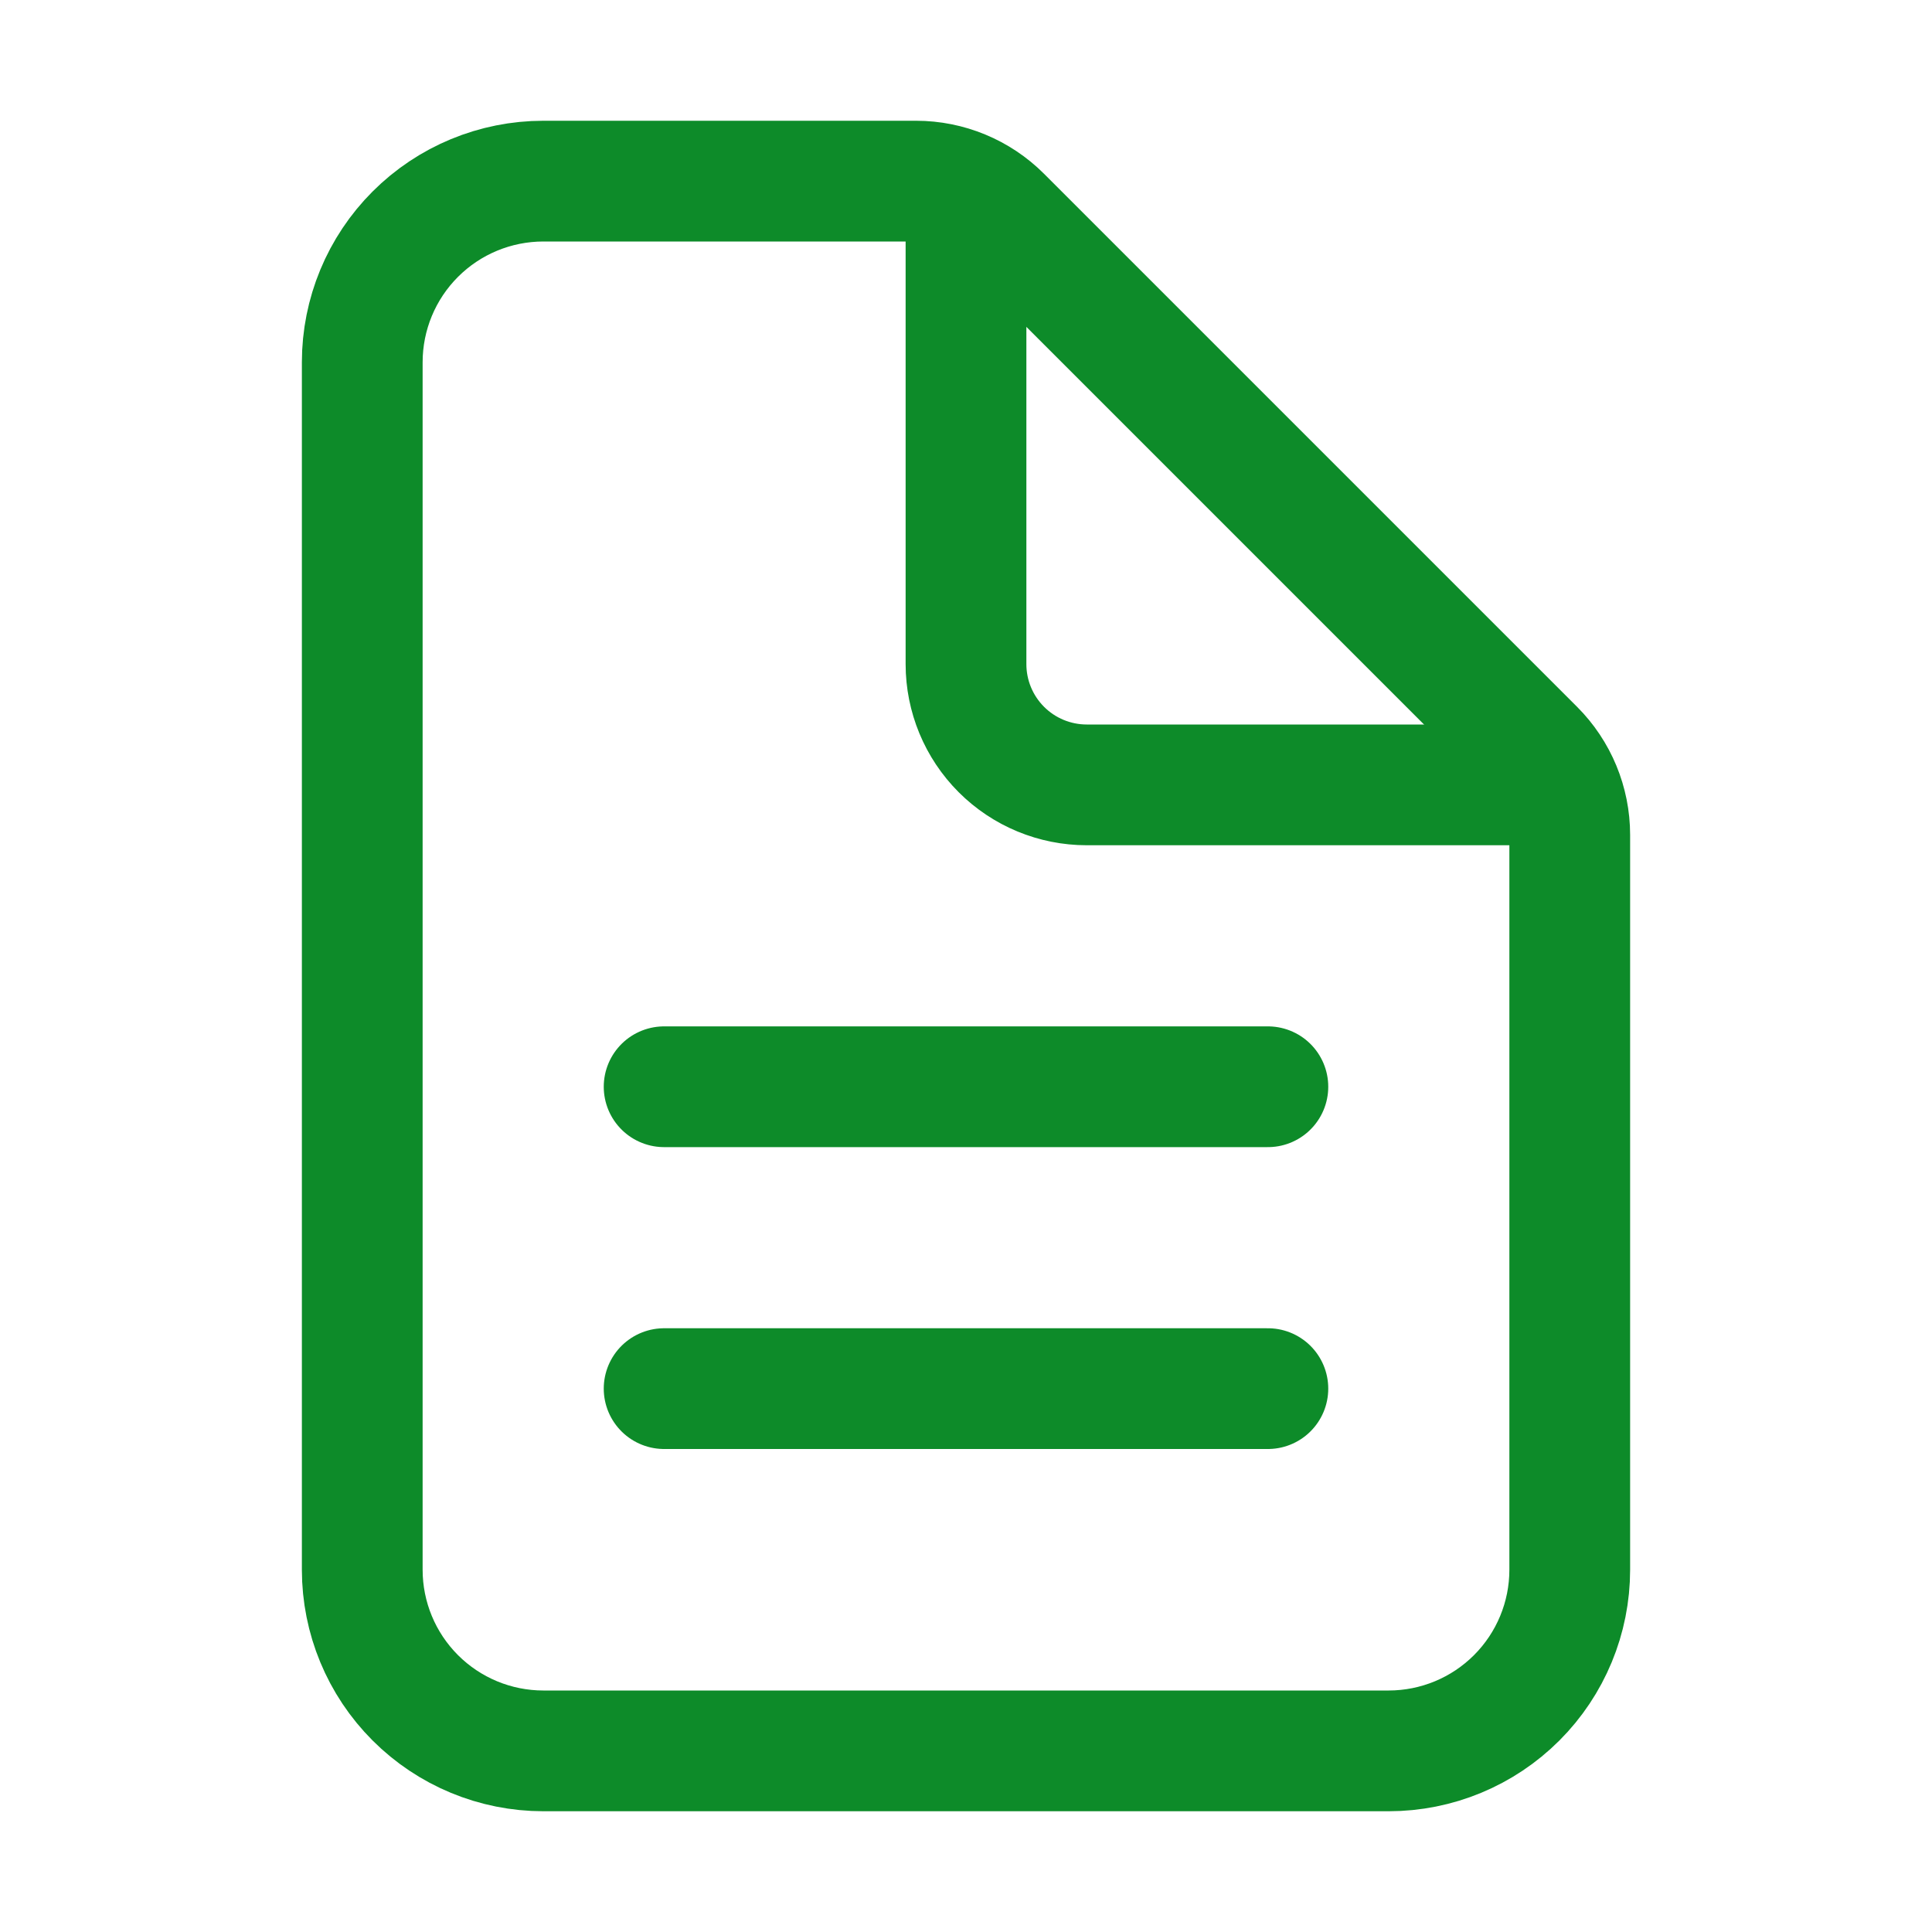 <?xml version="1.0" encoding="UTF-8"?> <svg xmlns="http://www.w3.org/2000/svg" width="512" height="512" viewBox="0 0 512 512" fill="none"><path d="M416 221.25V416C416 428.73 410.943 440.939 401.941 449.941C392.939 458.943 380.73 464 368 464H144C131.27 464 119.061 458.943 110.059 449.941C101.057 440.939 96 428.73 96 416V96C96 83.27 101.057 71.061 110.059 62.059C119.061 53.057 131.27 48 144 48H242.75C251.234 48.001 259.37 51.372 265.37 57.37L406.63 198.63C412.628 204.63 415.999 212.766 416 221.25Z" stroke="#0D8B29" stroke-width="32" stroke-linejoin="round"></path><path d="M256 56V176C256 184.487 259.371 192.626 265.373 198.627C271.374 204.629 279.513 208 288 208H408M176 288H336M176 368H336" stroke="#0D8B29" stroke-width="32" stroke-linecap="round" stroke-linejoin="round"></path></svg> 